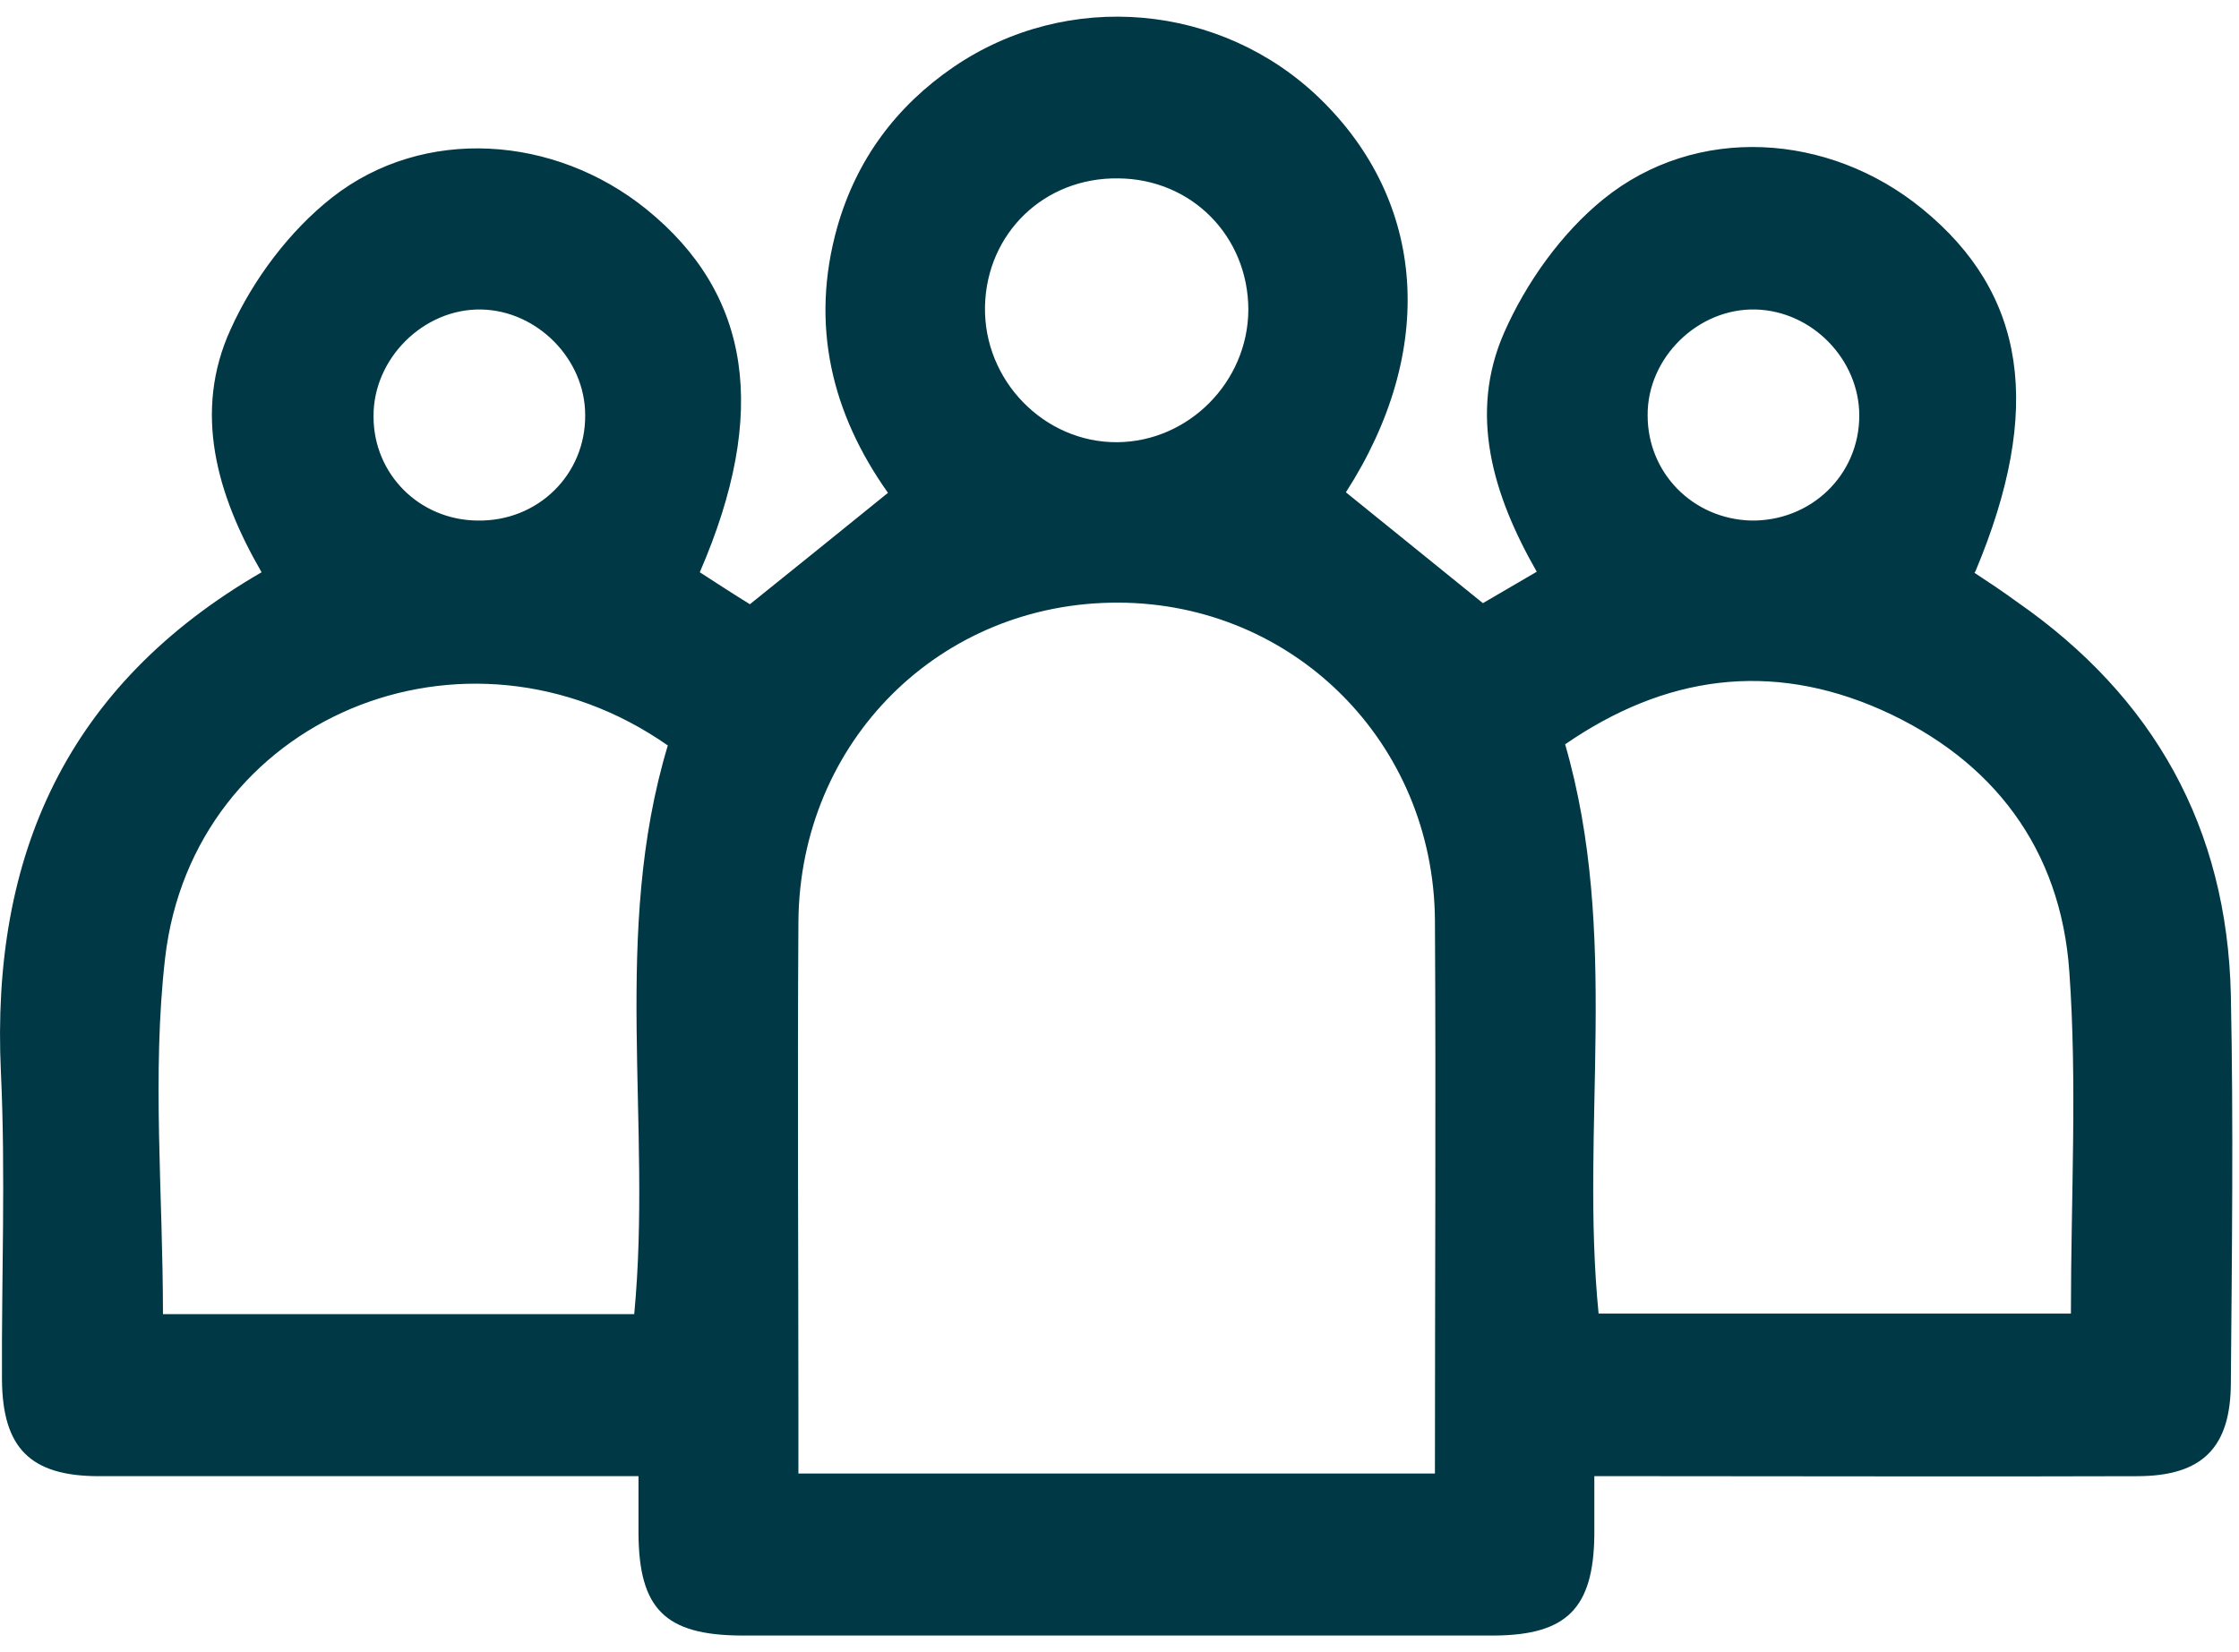 <svg width="42" height="31" viewBox="0 0 42 31" fill="none" xmlns="http://www.w3.org/2000/svg">
<path d="M37.037 10.747C37.297 10.917 37.567 11.097 37.827 11.287C40.407 13.077 41.777 15.537 41.847 18.667C41.897 21.087 41.867 23.517 41.847 25.937C41.847 27.157 41.317 27.697 40.087 27.697C37.097 27.707 34.117 27.697 31.127 27.697C30.767 27.697 30.407 27.697 29.907 27.697C29.907 28.117 29.907 28.467 29.907 28.817C29.887 30.167 29.397 30.677 28.037 30.687C23.957 30.687 19.877 30.687 15.787 30.687C15.157 30.687 14.527 30.687 13.897 30.687C12.477 30.677 11.987 30.187 11.977 28.777C11.977 28.457 11.977 28.127 11.977 27.697C11.327 27.697 10.767 27.697 10.217 27.697C7.427 27.697 4.637 27.697 1.857 27.697C0.567 27.697 0.047 27.167 0.037 25.887C0.027 23.967 0.107 22.037 0.017 20.117C-0.173 16.057 1.247 12.857 4.907 10.737C4.067 9.287 3.617 7.727 4.327 6.177C4.747 5.247 5.427 4.337 6.227 3.707C7.947 2.357 10.407 2.537 12.127 3.927C14.087 5.517 14.427 7.737 13.127 10.737C13.437 10.937 13.757 11.147 14.067 11.337C14.937 10.637 15.757 9.977 16.657 9.247C15.607 7.767 15.187 6.097 15.707 4.257C16.067 2.997 16.807 1.997 17.887 1.257C20.027 -0.203 22.907 0.057 24.757 1.847C26.757 3.787 26.957 6.577 25.247 9.237C26.077 9.907 26.917 10.587 27.817 11.317C28.097 11.157 28.427 10.957 28.827 10.727C27.997 9.277 27.547 7.757 28.217 6.237C28.627 5.307 29.287 4.377 30.077 3.737C31.817 2.327 34.307 2.487 36.057 3.917C38.007 5.507 38.337 7.667 37.057 10.717L37.037 10.747ZM26.917 27.657C26.917 24.137 26.937 20.697 26.917 17.257C26.887 13.927 24.267 11.317 20.977 11.307C17.637 11.297 15.007 13.907 14.977 17.287C14.957 20.397 14.977 23.517 14.977 26.637C14.977 26.957 14.977 27.277 14.977 27.647H26.927L26.917 27.657ZM29.357 13.957C30.397 17.547 29.637 21.127 29.987 24.647H38.847C38.847 22.457 38.967 20.327 38.817 18.227C38.657 15.937 37.397 14.257 35.287 13.317C33.207 12.397 31.227 12.677 29.357 13.967V13.957ZM12.527 13.987C8.737 11.337 3.617 13.467 3.097 17.977C2.847 20.157 3.057 22.397 3.057 24.657H11.897C12.237 21.087 11.467 17.507 12.527 13.987ZM20.977 3.347C19.587 3.327 18.507 4.377 18.477 5.747C18.447 7.137 19.587 8.307 20.957 8.297C22.297 8.287 23.407 7.167 23.417 5.817C23.417 4.437 22.357 3.357 20.977 3.347ZM8.957 9.767C10.087 9.787 10.987 8.907 10.977 7.787C10.977 6.737 10.077 5.827 9.027 5.807C7.947 5.787 6.997 6.727 7.007 7.817C7.007 8.897 7.867 9.757 8.957 9.767ZM32.837 9.767C33.967 9.787 34.877 8.917 34.877 7.797C34.877 6.747 33.997 5.837 32.937 5.807C31.857 5.777 30.897 6.707 30.907 7.797C30.907 8.877 31.757 9.737 32.847 9.767H32.837Z" fill="#003845"/>
</svg>
